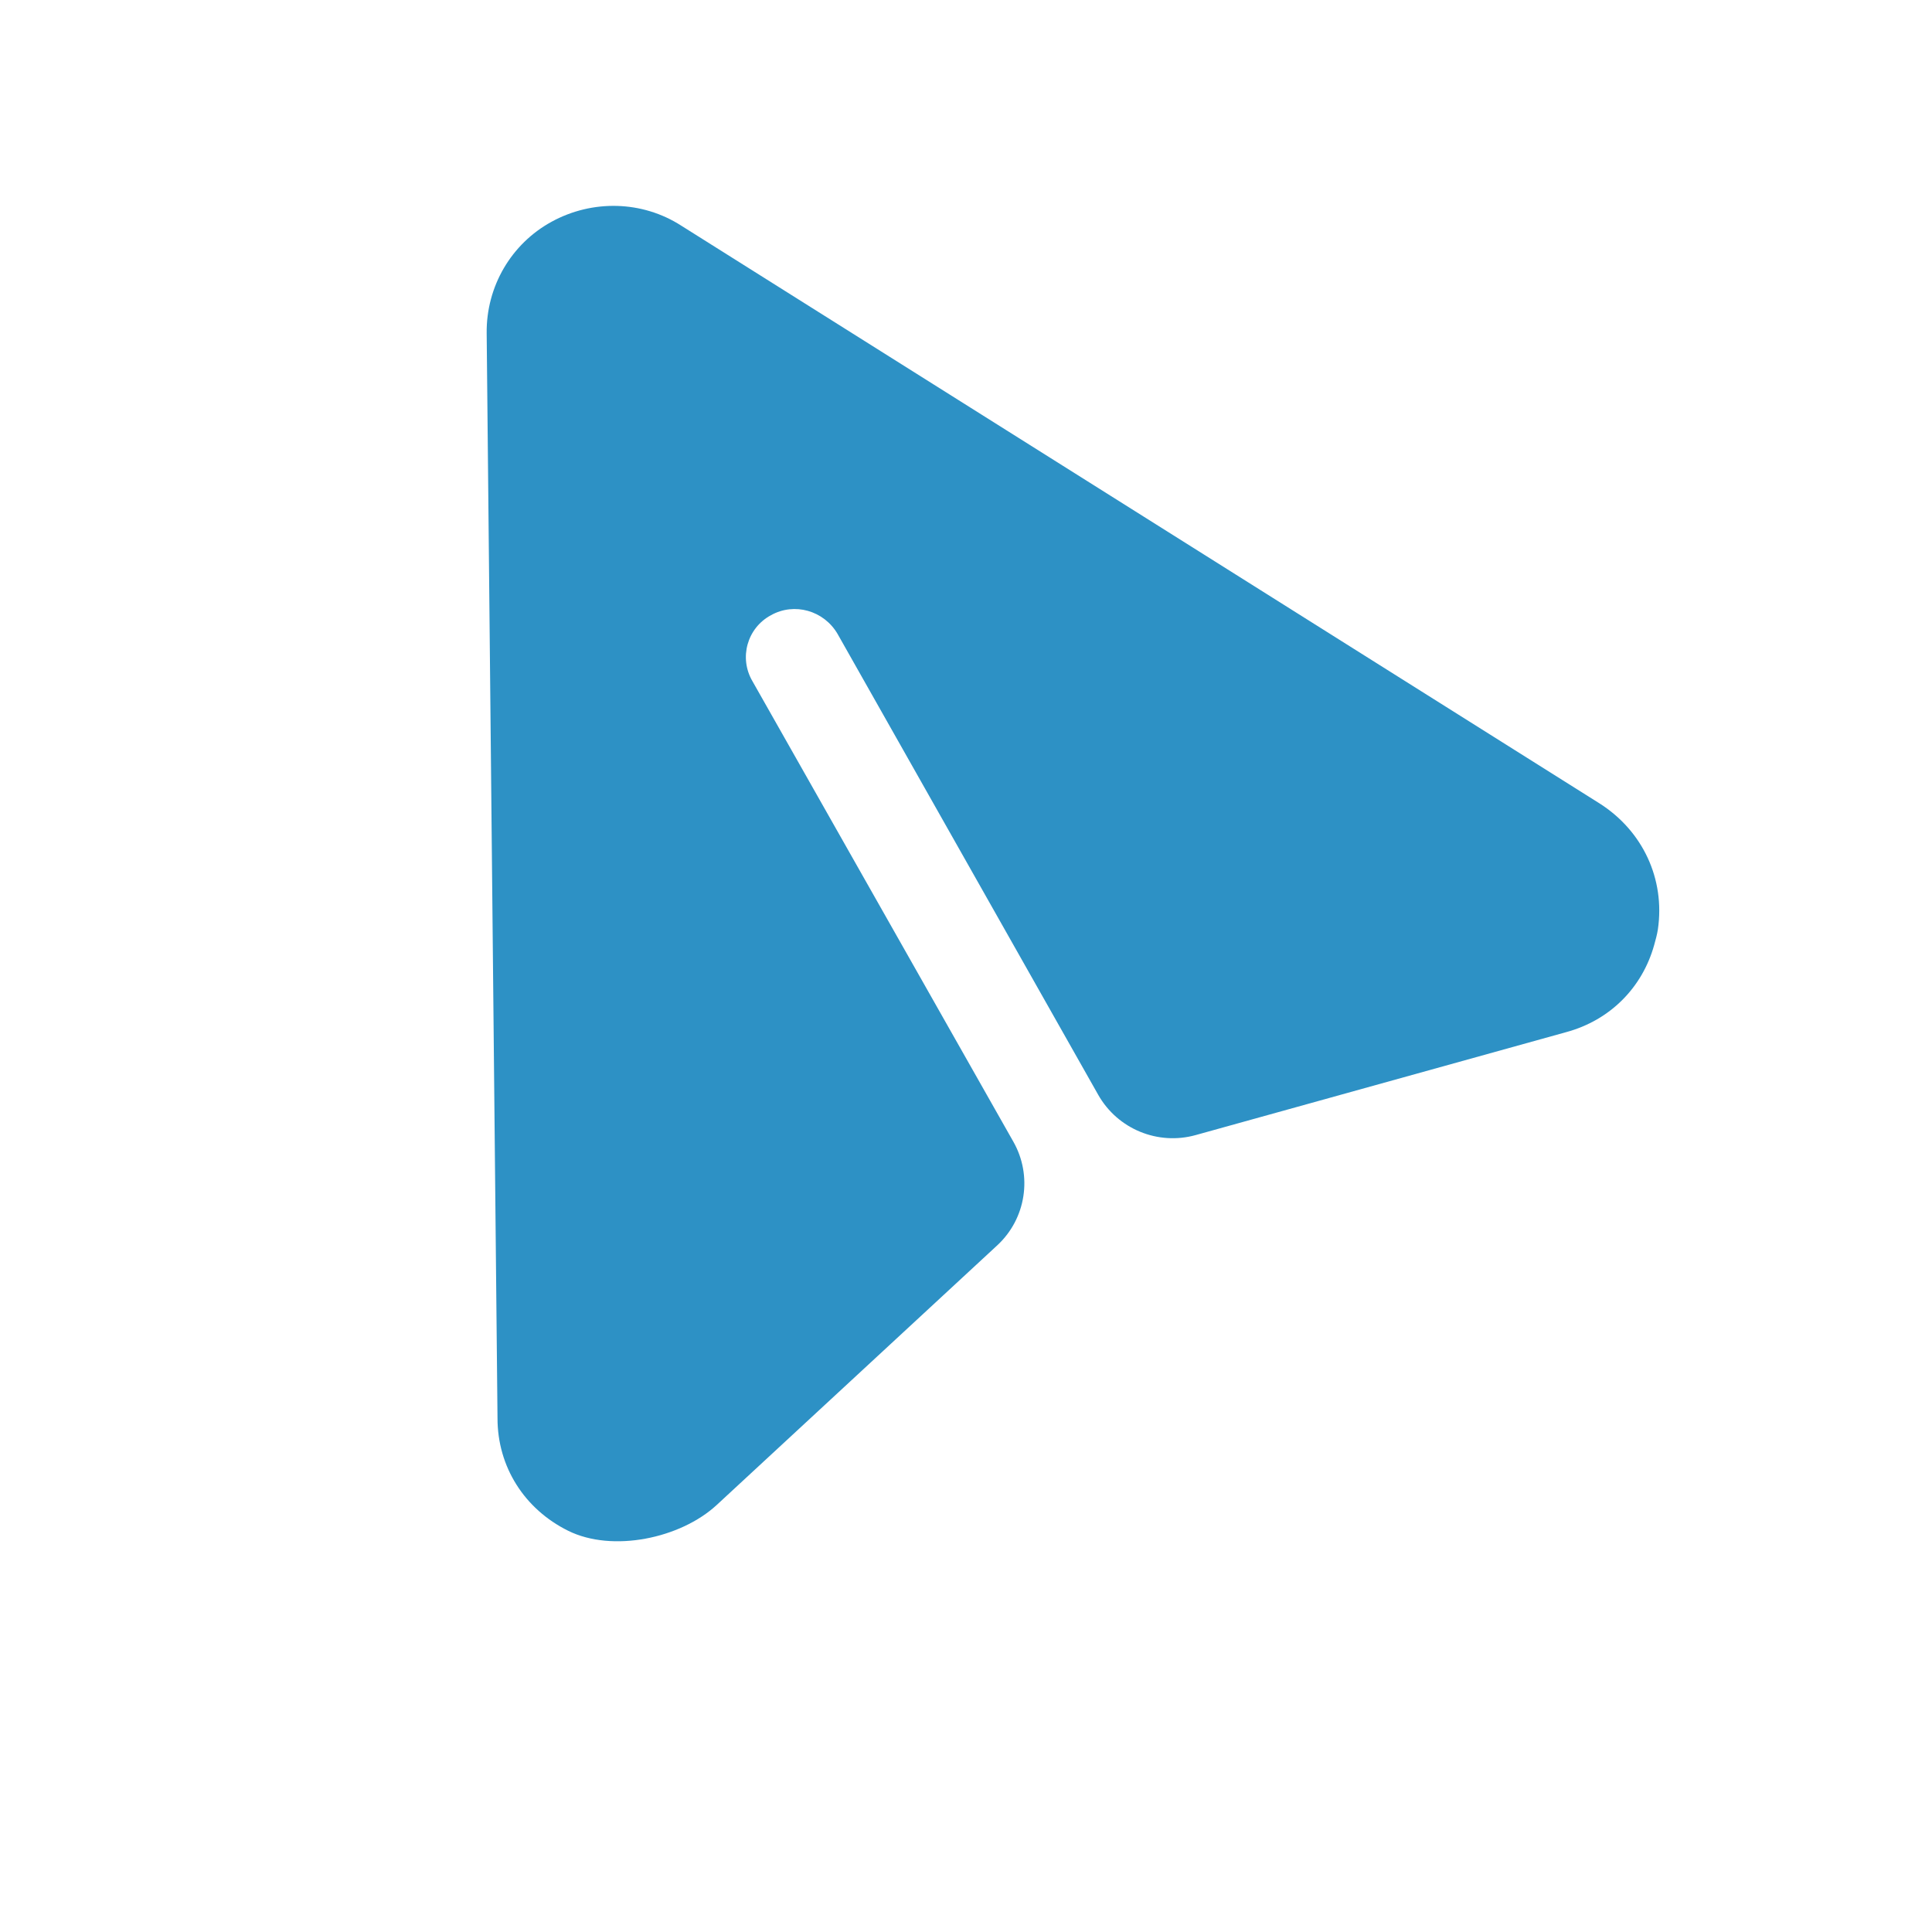 <svg width="51" height="51" viewBox="0 0 51 51" fill="none" xmlns="http://www.w3.org/2000/svg">
<path d="M14.565 5.851C13.49 6.437 12.834 7.567 12.847 8.795L13.133 37.431C13.13 38.723 13.848 39.839 14.997 40.408C16.167 40.988 17.964 40.611 18.919 39.728L26.326 32.873C27.085 32.17 27.261 31.037 26.749 30.136L19.864 17.984C19.501 17.367 19.722 16.577 20.353 16.239C20.967 15.896 21.745 16.114 22.108 16.731L28.99 28.9C29.5 29.802 30.564 30.242 31.564 29.963L41.343 27.246C42.503 26.932 43.352 26.069 43.665 24.95C43.702 24.819 43.743 24.671 43.764 24.534C43.958 23.204 43.366 21.938 42.23 21.212L17.982 5.956C16.953 5.295 15.64 5.265 14.565 5.851Z" fill="#2D91C5"/>
</svg>
